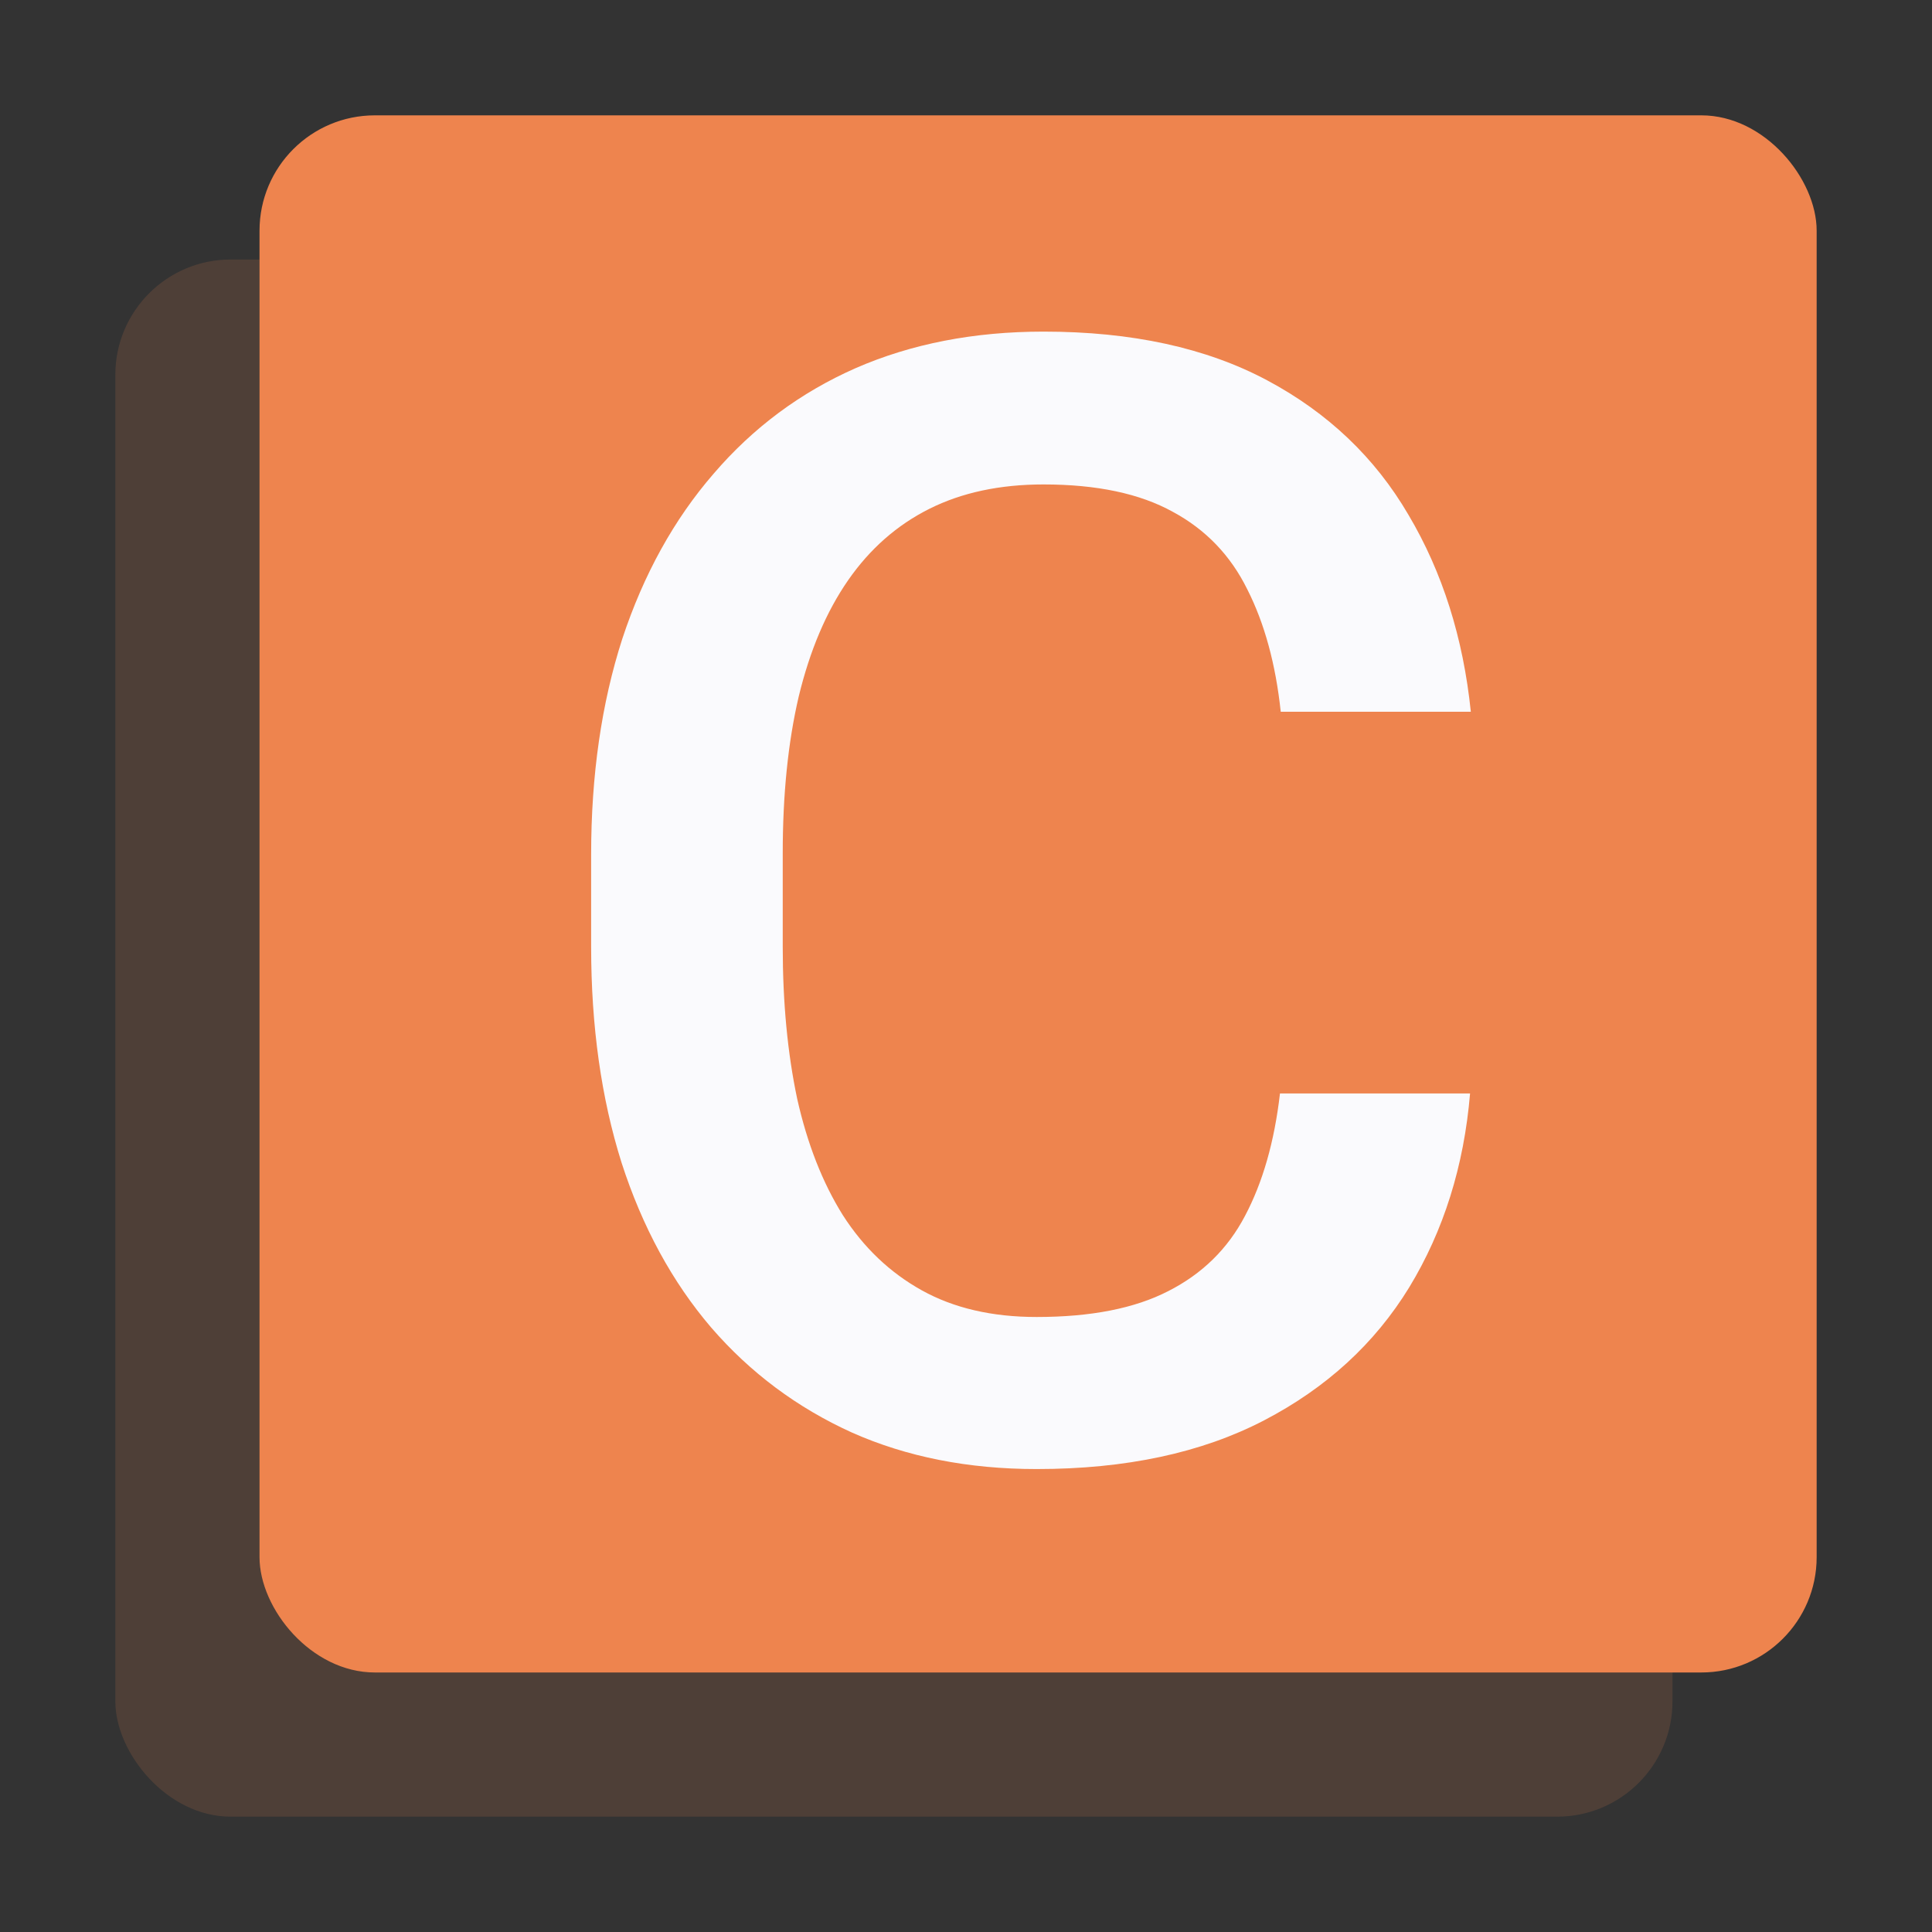 <svg width="134" height="134" viewBox="0 0 134 134" fill="none" xmlns="http://www.w3.org/2000/svg">
<rect x="0" y="0" width="134" height="134" fill="#333333" stroke="none"/>
<g style="mix-blend-mode:multiply" opacity="0.15">
<rect x="8" y="18" width="108" height="108" rx="8" fill="#EE844E"/>
</g>
<rect x="18" y="8" width="108" height="108" rx="8" fill="#EE844E"/>
<path d="M88.777 75.84H101.961C101.539 80.867 100.133 85.35 97.742 89.287C95.352 93.189 91.994 96.266 87.67 98.516C83.346 100.766 78.09 101.891 71.902 101.891C67.156 101.891 62.885 101.047 59.088 99.359C55.291 97.637 52.039 95.211 49.332 92.082C46.625 88.918 44.551 85.103 43.109 80.639C41.703 76.174 41 71.182 41 65.662V59.281C41 53.762 41.721 48.77 43.162 44.305C44.639 39.84 46.748 36.025 49.49 32.861C52.232 29.662 55.52 27.219 59.352 25.531C63.219 23.844 67.561 23 72.377 23C78.494 23 83.662 24.125 87.881 26.375C92.1 28.625 95.369 31.736 97.689 35.709C100.045 39.682 101.486 44.234 102.014 49.367H88.83C88.478 46.062 87.705 43.232 86.51 40.877C85.35 38.522 83.627 36.728 81.342 35.498C79.057 34.232 76.068 33.6 72.377 33.6C69.353 33.6 66.717 34.162 64.467 35.287C62.217 36.412 60.336 38.065 58.824 40.244C57.312 42.424 56.17 45.113 55.397 48.312C54.658 51.477 54.289 55.098 54.289 59.176V65.662C54.289 69.529 54.623 73.045 55.291 76.209C55.994 79.338 57.049 82.027 58.455 84.277C59.897 86.527 61.725 88.268 63.94 89.498C66.154 90.728 68.809 91.344 71.902 91.344C75.664 91.344 78.705 90.746 81.025 89.551C83.381 88.356 85.156 86.615 86.352 84.33C87.582 82.01 88.391 79.18 88.777 75.84Z" fill="#FAFAFD"/>
</svg>
